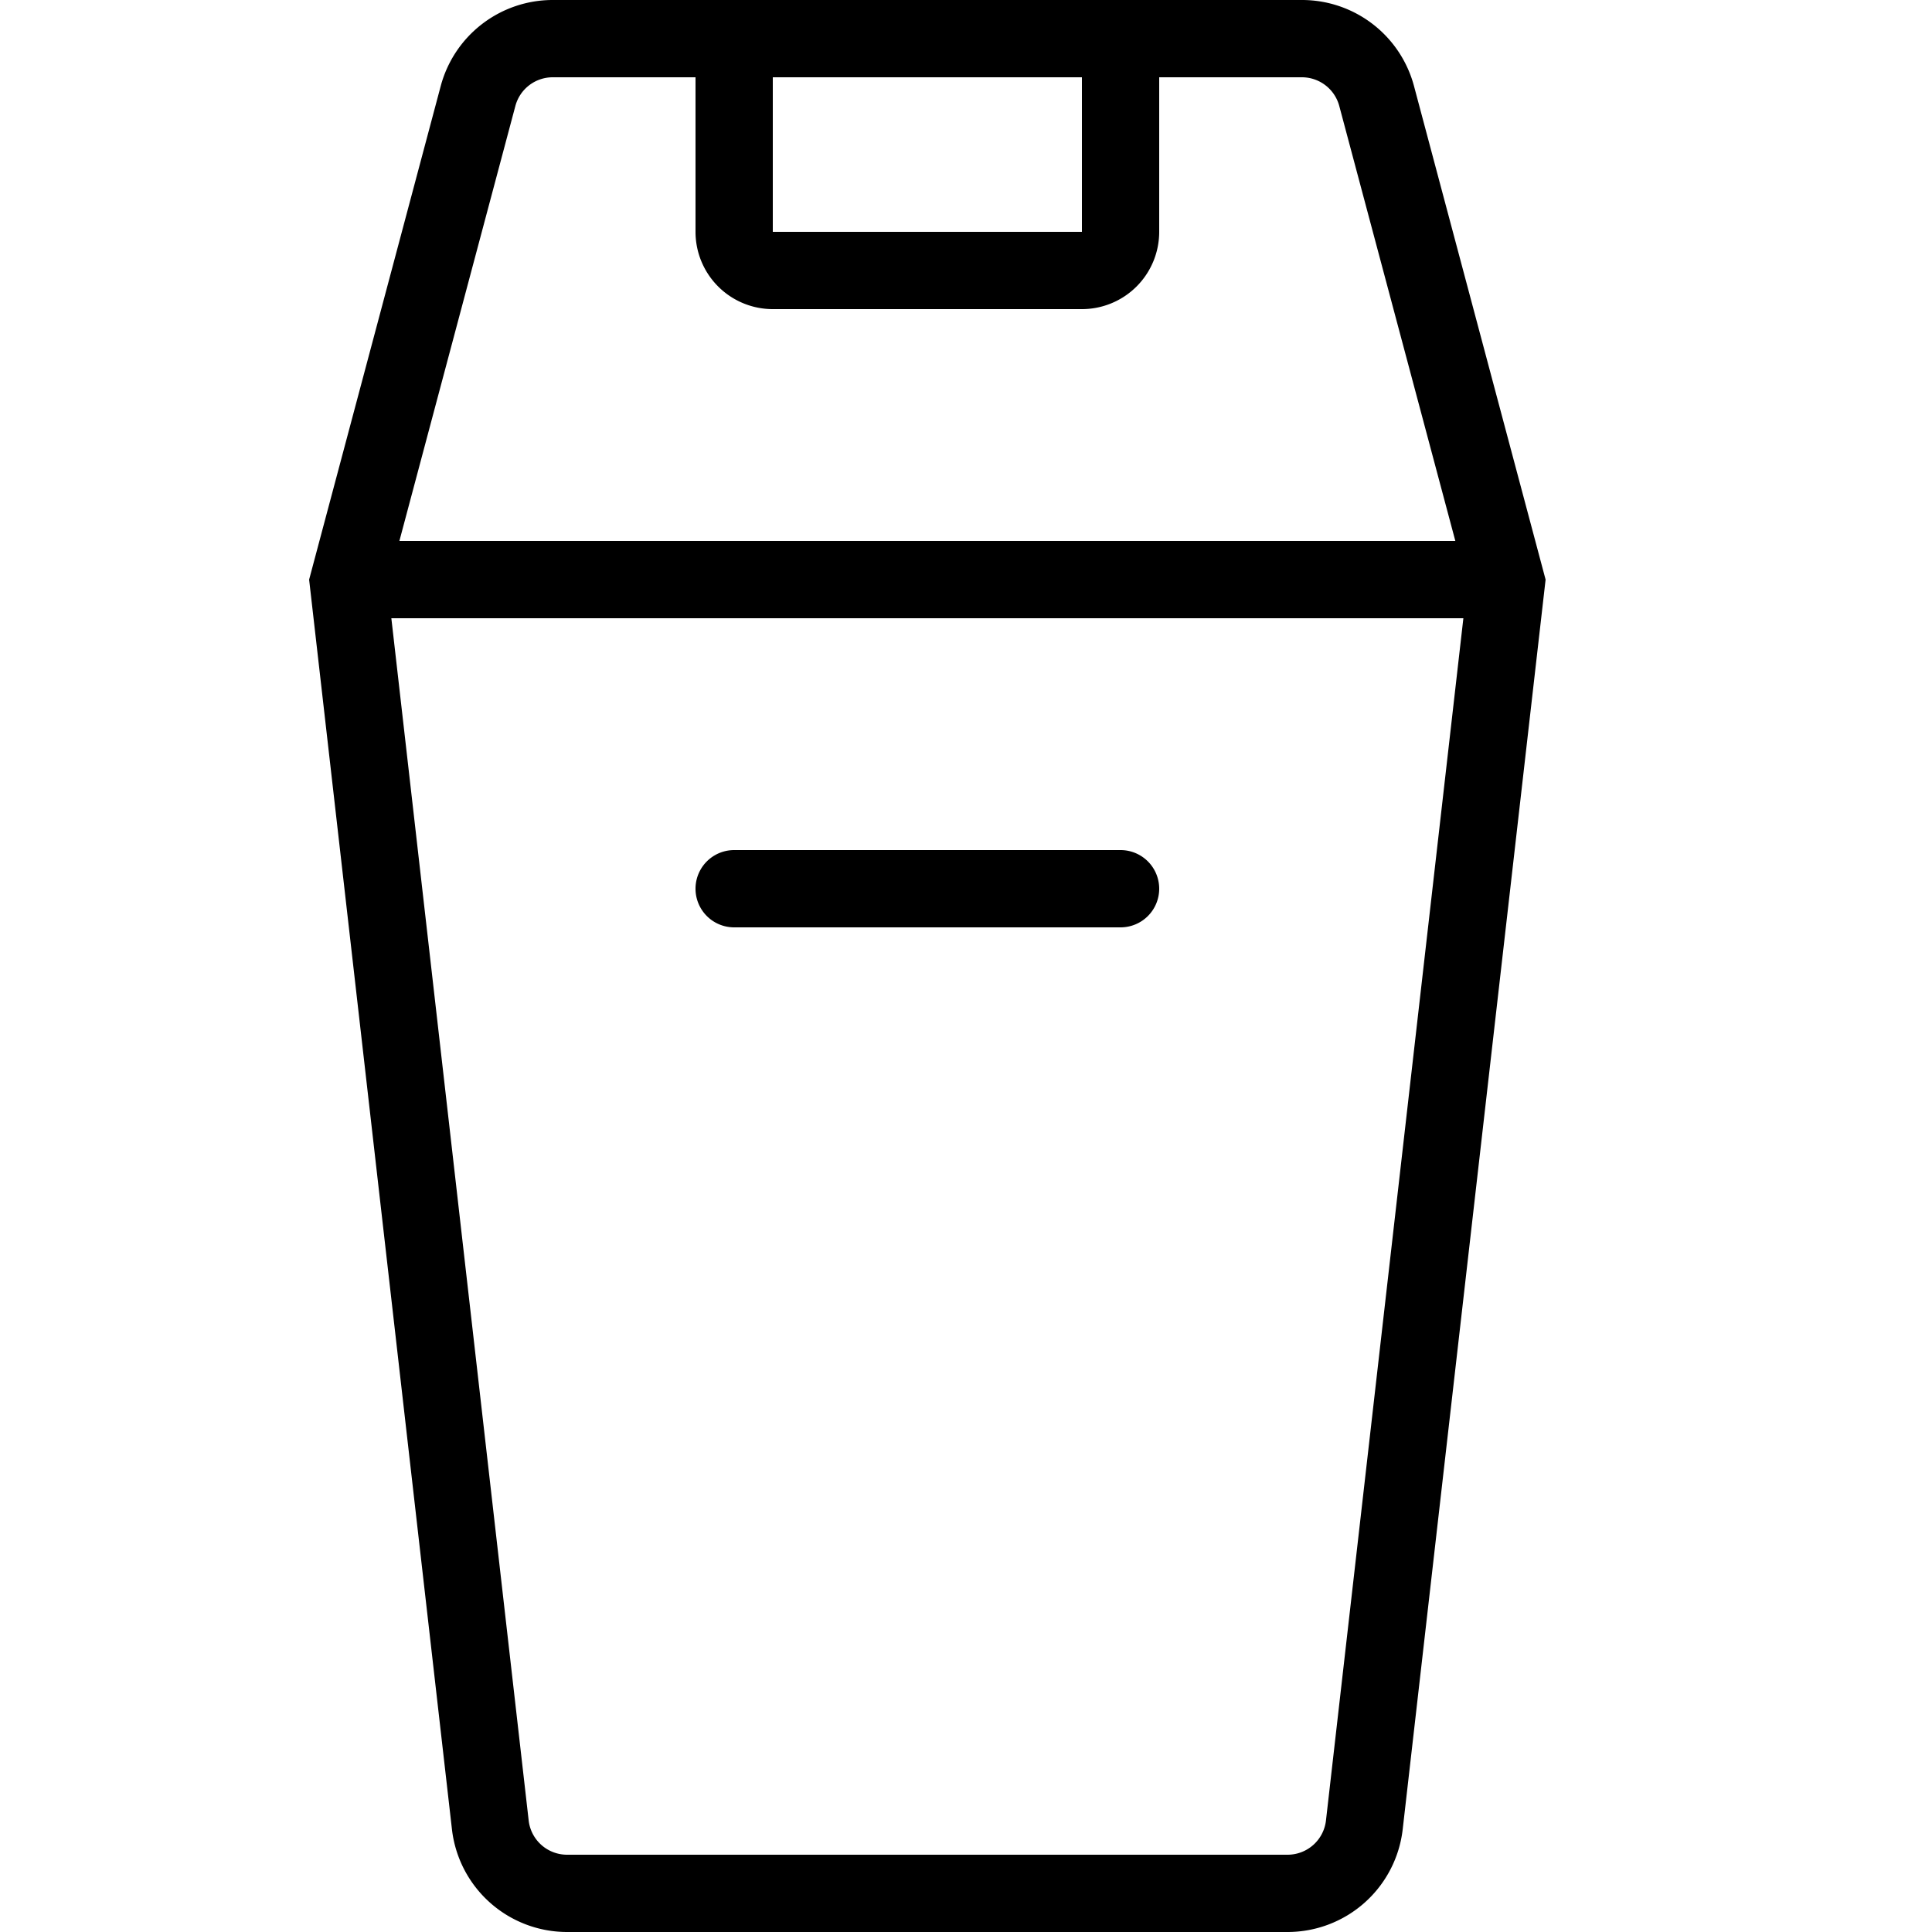 <?xml version="1.0" encoding="UTF-8"?> <svg xmlns="http://www.w3.org/2000/svg" viewBox="0 0 25 25"><title>trash bin</title><g id="budicon-trash-bin"><path d="M18.297,1.113A1.5,1.5,0,0,0,16.848,0H7.152A1.5,1.5,0,0,0,5.703,1.113L4,7.5,5.848,23.67A1.5,1.5,0,0,0,7.338,25h9.323a1.5,1.5,0,0,0,1.49-1.33L20,7.5ZM10,1h4V3H10Zm-3.331.371A.5.5,0,0,1,7.152,1H9V3a1,1,0,0,0,1,1h4a1,1,0,0,0,1-1V1h1.847a.501.501,0,0,1,.483.371L18.832,7H5.168Zm10.489,22.186A.5.5,0,0,1,16.662,24H7.338a.5.5,0,0,1-.497-.443L5.064,8H18.936ZM15,11.5a.5.5,0,0,1-.5.5h-5a.5.5,0,0,1,0-1h5A.5.5,0,0,1,15,11.5Z"></path></g></svg> 